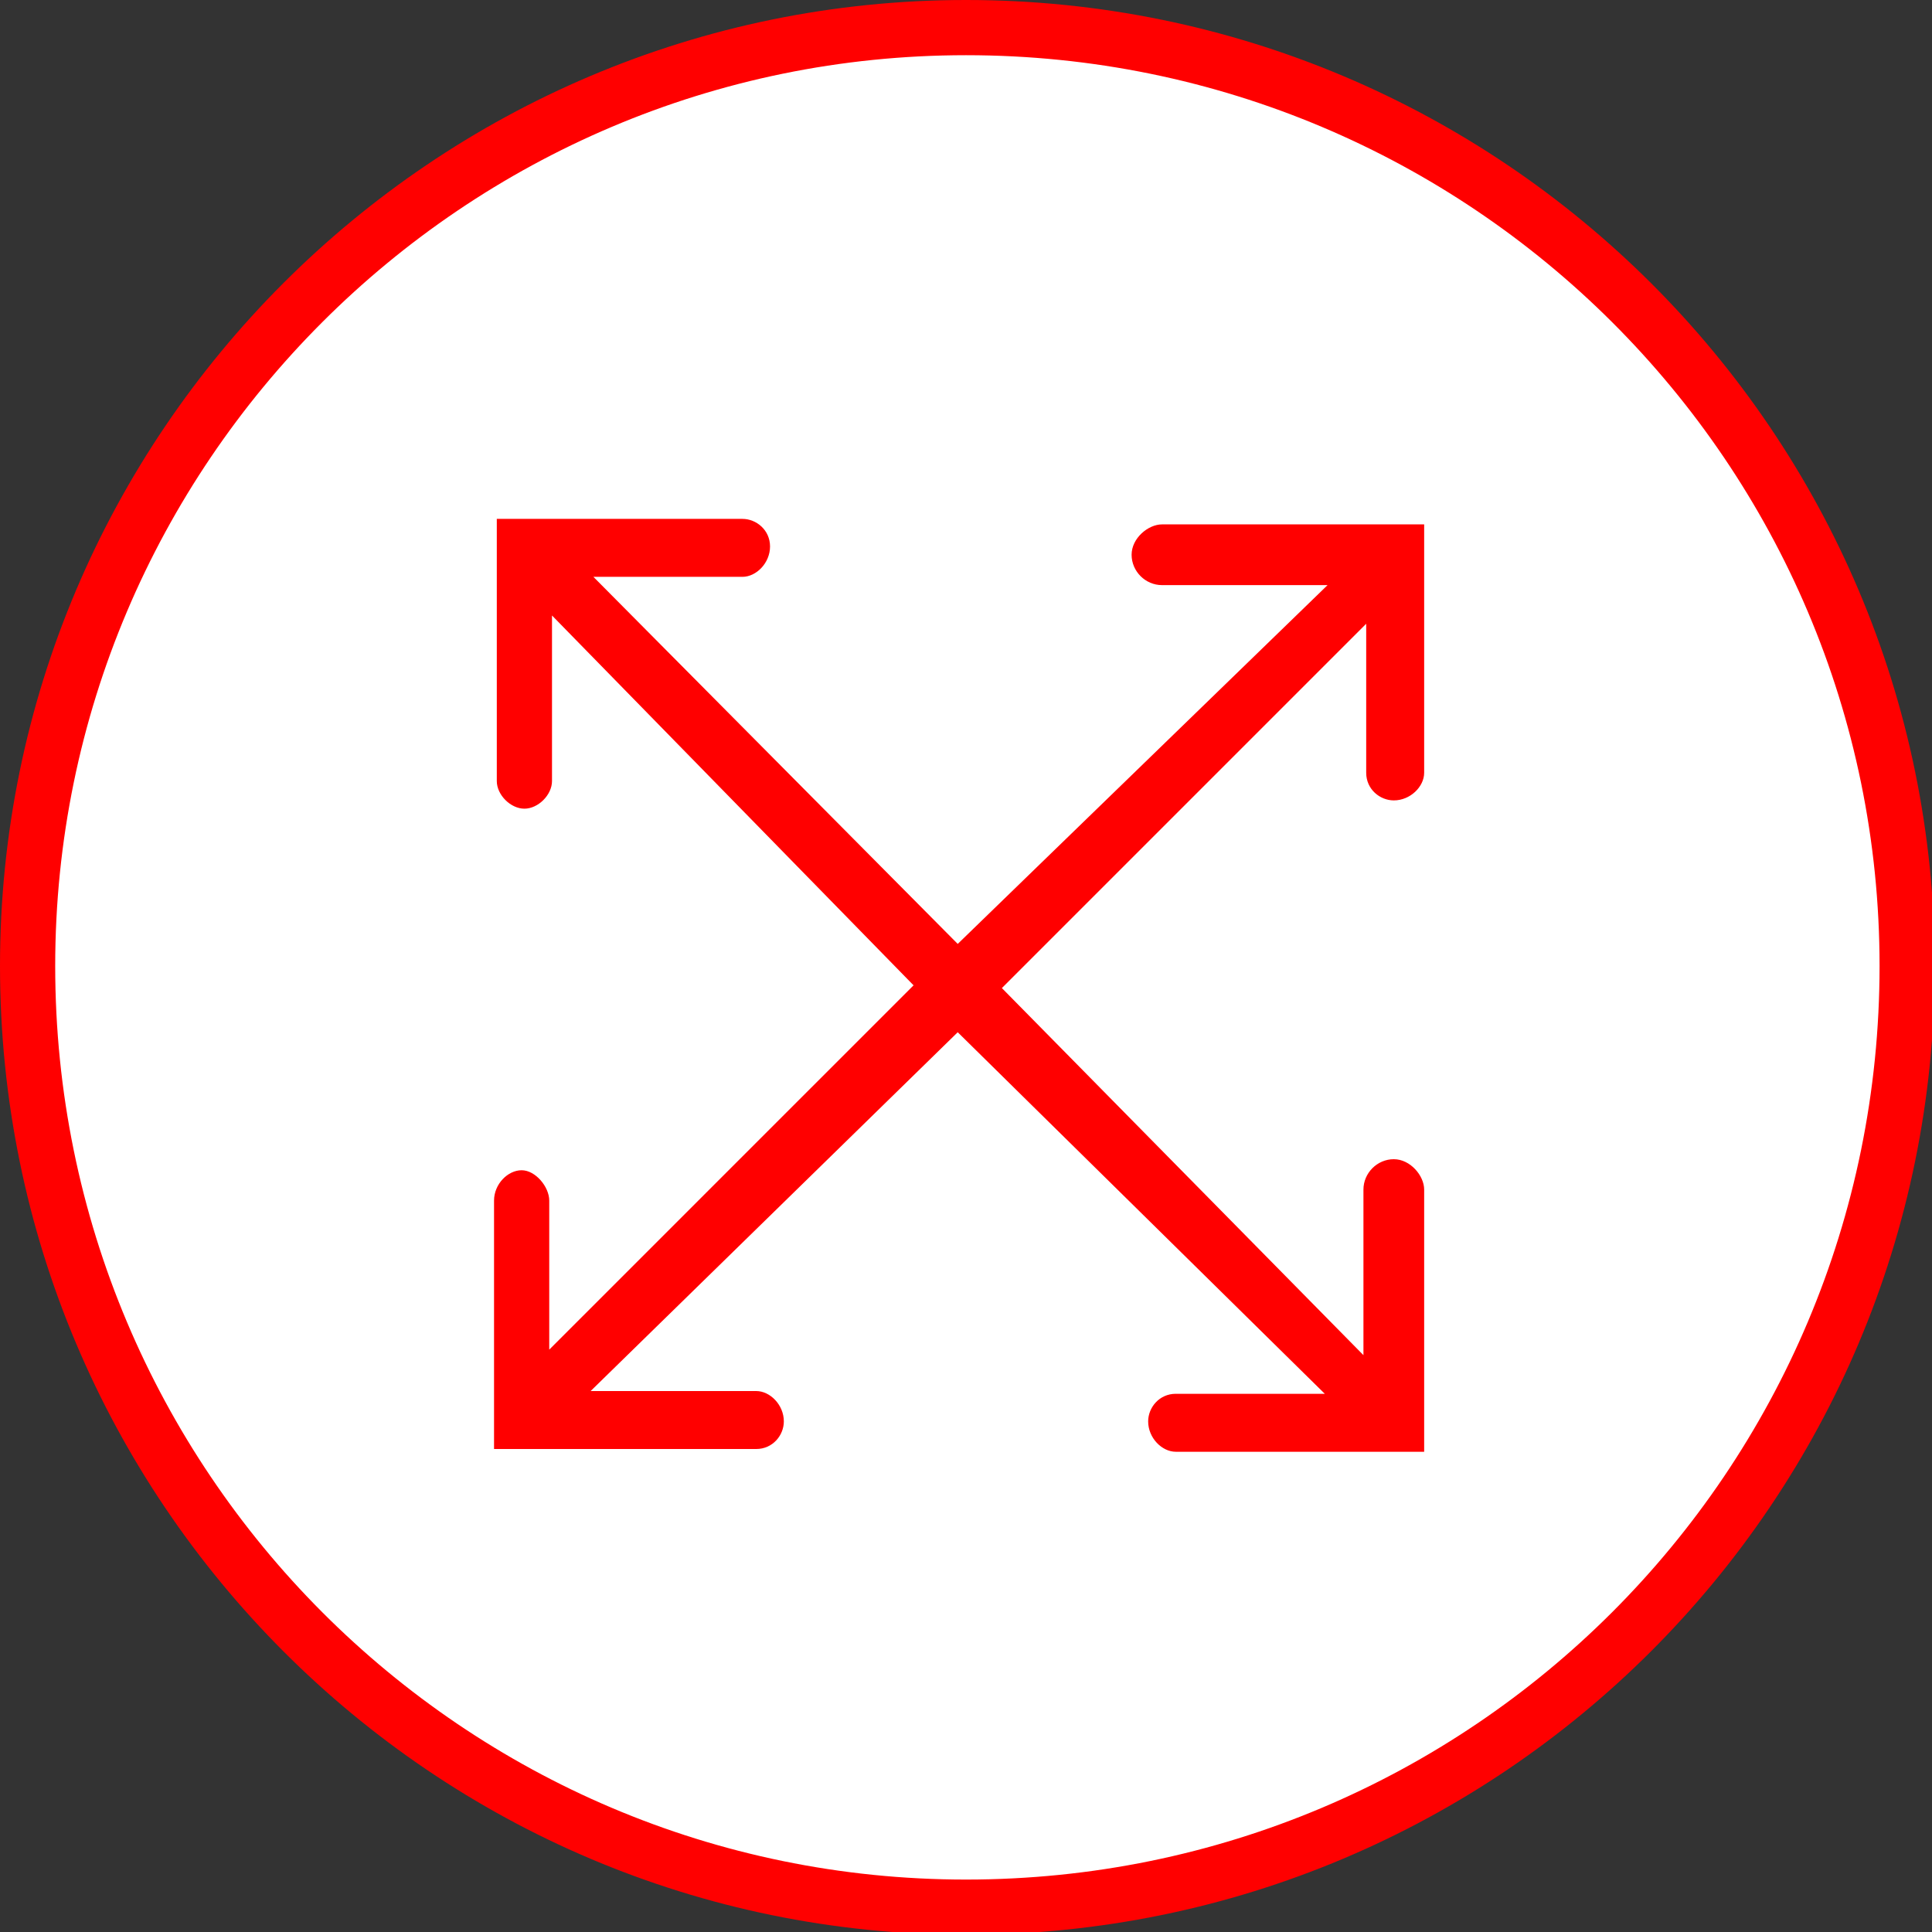 <?xml version="1.0" encoding="utf-8"?>
<!-- Generator: Adobe Illustrator 21.1.0, SVG Export Plug-In . SVG Version: 6.00 Build 0)  -->
<svg version="1.1" id="Ebene_1" xmlns="http://www.w3.org/2000/svg" xmlns:xlink="http://www.w3.org/1999/xlink" x="0px" y="0px"
	 viewBox="0 0 70 70" style="enable-background:new 0 0 70 70;" xml:space="preserve">
<rect x="0" y="0" width="70" height="70" fill="#333333" stroke="none"/>
<style type="text/css">
	.st0{clip-path:url(#SVGID_2_);fill:#FFFFFF;}
	.st1{clip-path:url(#SVGID_4_);fill:#FF0000;}
	.st2{clip-path:url(#SVGID_6_);fill:#FF0000;}
	.st3{clip-path:url(#SVGID_8_);fill:#FFFFFF;}
</style>
<g>
	<g>
		<g>
			<g>
				<defs>
					<rect id="SVGID_1_" width="70" height="70"/>
				</defs>
				<clipPath id="SVGID_2_">
					<use xlink:href="#SVGID_1_"  style="overflow:visible;"/>
				</clipPath>
				<path class="st0" d="M35,69.1c18.8,0,34.1-15.2,34.1-34.1S53.9,1,35,1S1,16.2,1,35S16.2,69.1,35,69.1"/>
			</g>
		</g>
		<g>
			<g>
				<defs>
					<rect id="SVGID_3_" width="70" height="70"/>
				</defs>
				<clipPath id="SVGID_4_">
					<use xlink:href="#SVGID_3_"  style="overflow:visible;"/>
				</clipPath>
				<path class="st1" d="M35,70.1C15.7,70.1,0,54.4,0,35C0,15.7,15.7,0,35,0c19.4,0,35.1,15.7,35.1,35C70.1,54.4,54.4,70.1,35,70.1z
					 M35,2C16.8,2,2,16.8,2,35c0,18.3,14.8,33.1,33,33.1c18.3,0,33.1-14.8,33.1-33.1C68.1,16.8,53.3,2,35,2z"/>
			</g>
		</g>
		<g>
			<g>
				<defs>
					<rect id="SVGID_5_" width="70" height="70"/>
				</defs>
				<clipPath id="SVGID_6_">
					<use xlink:href="#SVGID_5_"  style="overflow:visible;"/>
				</clipPath>
				<path class="st2" d="M53,27.9c0,1.3-1.1,2.4-2.4,2.4c-1.3,0-2.4-1.1-2.4-2.4v-2.1l-10,10l9.9,10.1v-2.7c0-1.3,1.1-2.4,2.4-2.4
					c1.3,0,2.4,1.1,2.4,2.4V54H42.6c-1.3,0-2.4-1.1-2.4-2.4c0-1.3,1.1-2.4,2.4-2.4h2.1l-10-10l-10,9.8h2.7c1.3,0,2.4,1.1,2.4,2.4
					c0,1.3-1.1,2.4-2.4,2.4H16.5V43.5c0-1.3,1.1-2.4,2.4-2.4s2.4,1.1,2.4,2.4v2.1l10-10l-9.9-10.1v2.7c0,1.3-1.1,2.4-2.4,2.4
					s-2.4-1.1-2.4-2.4V17.4h10.3c1.3,0,2.4,1.1,2.4,2.4s-1.1,2.4-2.4,2.4h-2.1l10,10l10.1-9.8h-2.7c-1.3,0-2.4-1.1-2.4-2.4
					s1.1-2.4,2.4-2.4H53V27.9z"/>
			</g>
		</g>
		<g>
			<g>
				<defs>
					<rect id="SVGID_7_" width="70" height="70"/>
				</defs>
				<clipPath id="SVGID_8_">
					<use xlink:href="#SVGID_7_"  style="overflow:visible;"/>
				</clipPath>
				<path class="st3" d="M54.3,55.3H42.6c-2,0-3.7-1.7-3.7-3.8c0-1.7,1.2-3.1,2.7-3.6l-6.9-6.9L28,47.7c1.8,0.3,3.2,1.9,3.2,3.7
					c0,2-1.7,3.7-3.8,3.7H15.1V43.5c0-2,1.7-3.8,3.8-3.8c1.7,0,3.1,1.2,3.6,2.7l6.9-6.9l-6.7-6.8c-0.3,1.8-1.9,3.2-3.7,3.2
					c-2,0-3.8-1.7-3.8-3.7V16.1h11.6c2,0,3.8,1.7,3.8,3.7c0,1.7-1.2,3.2-2.7,3.6l6.9,6.9l6.8-6.6c-1.8-0.3-3.2-1.9-3.2-3.7
					c0-2,1.7-3.8,3.8-3.8h12.1v11.7c0,2-1.7,3.7-3.8,3.7c-1.7,0-3.1-1.2-3.6-2.7l-6.9,6.9l6.7,6.8c0.3-1.8,1.9-3.2,3.7-3.2
					c2,0,3.8,1.7,3.8,3.8V55.3z M42.6,50.5c-0.6,0-1,0.5-1,1c0,0.6,0.5,1.1,1,1.1h9v-9.5c0-0.5-0.5-1.1-1.1-1.1s-1.1,0.5-1.1,1.1v6
					L36.3,35.8l13.2-13.2v5.4c0,0.6,0.5,1,1,1c0.6,0,1.1-0.5,1.1-1v-9h-9.5c-0.5,0-1.1,0.5-1.1,1.1s0.5,1.1,1.1,1.1h6l-13.4,13
					L21.5,20.9h5.4c0.5,0,1-0.5,1-1.1c0-0.6-0.5-1-1-1H18v9.5c0,0.5,0.5,1,1,1s1-0.5,1-1v-6l13.1,13.4L19.9,48.9v-5.4
					c0-0.5-0.5-1.1-1-1.1s-1,0.5-1,1.1v9h9.5c0.6,0,1-0.5,1-1c0-0.6-0.5-1.1-1-1.1h-6l13.3-13L48,50.5H42.6z"/>
			</g>
		</g>
	</g>
</g>
</svg>
